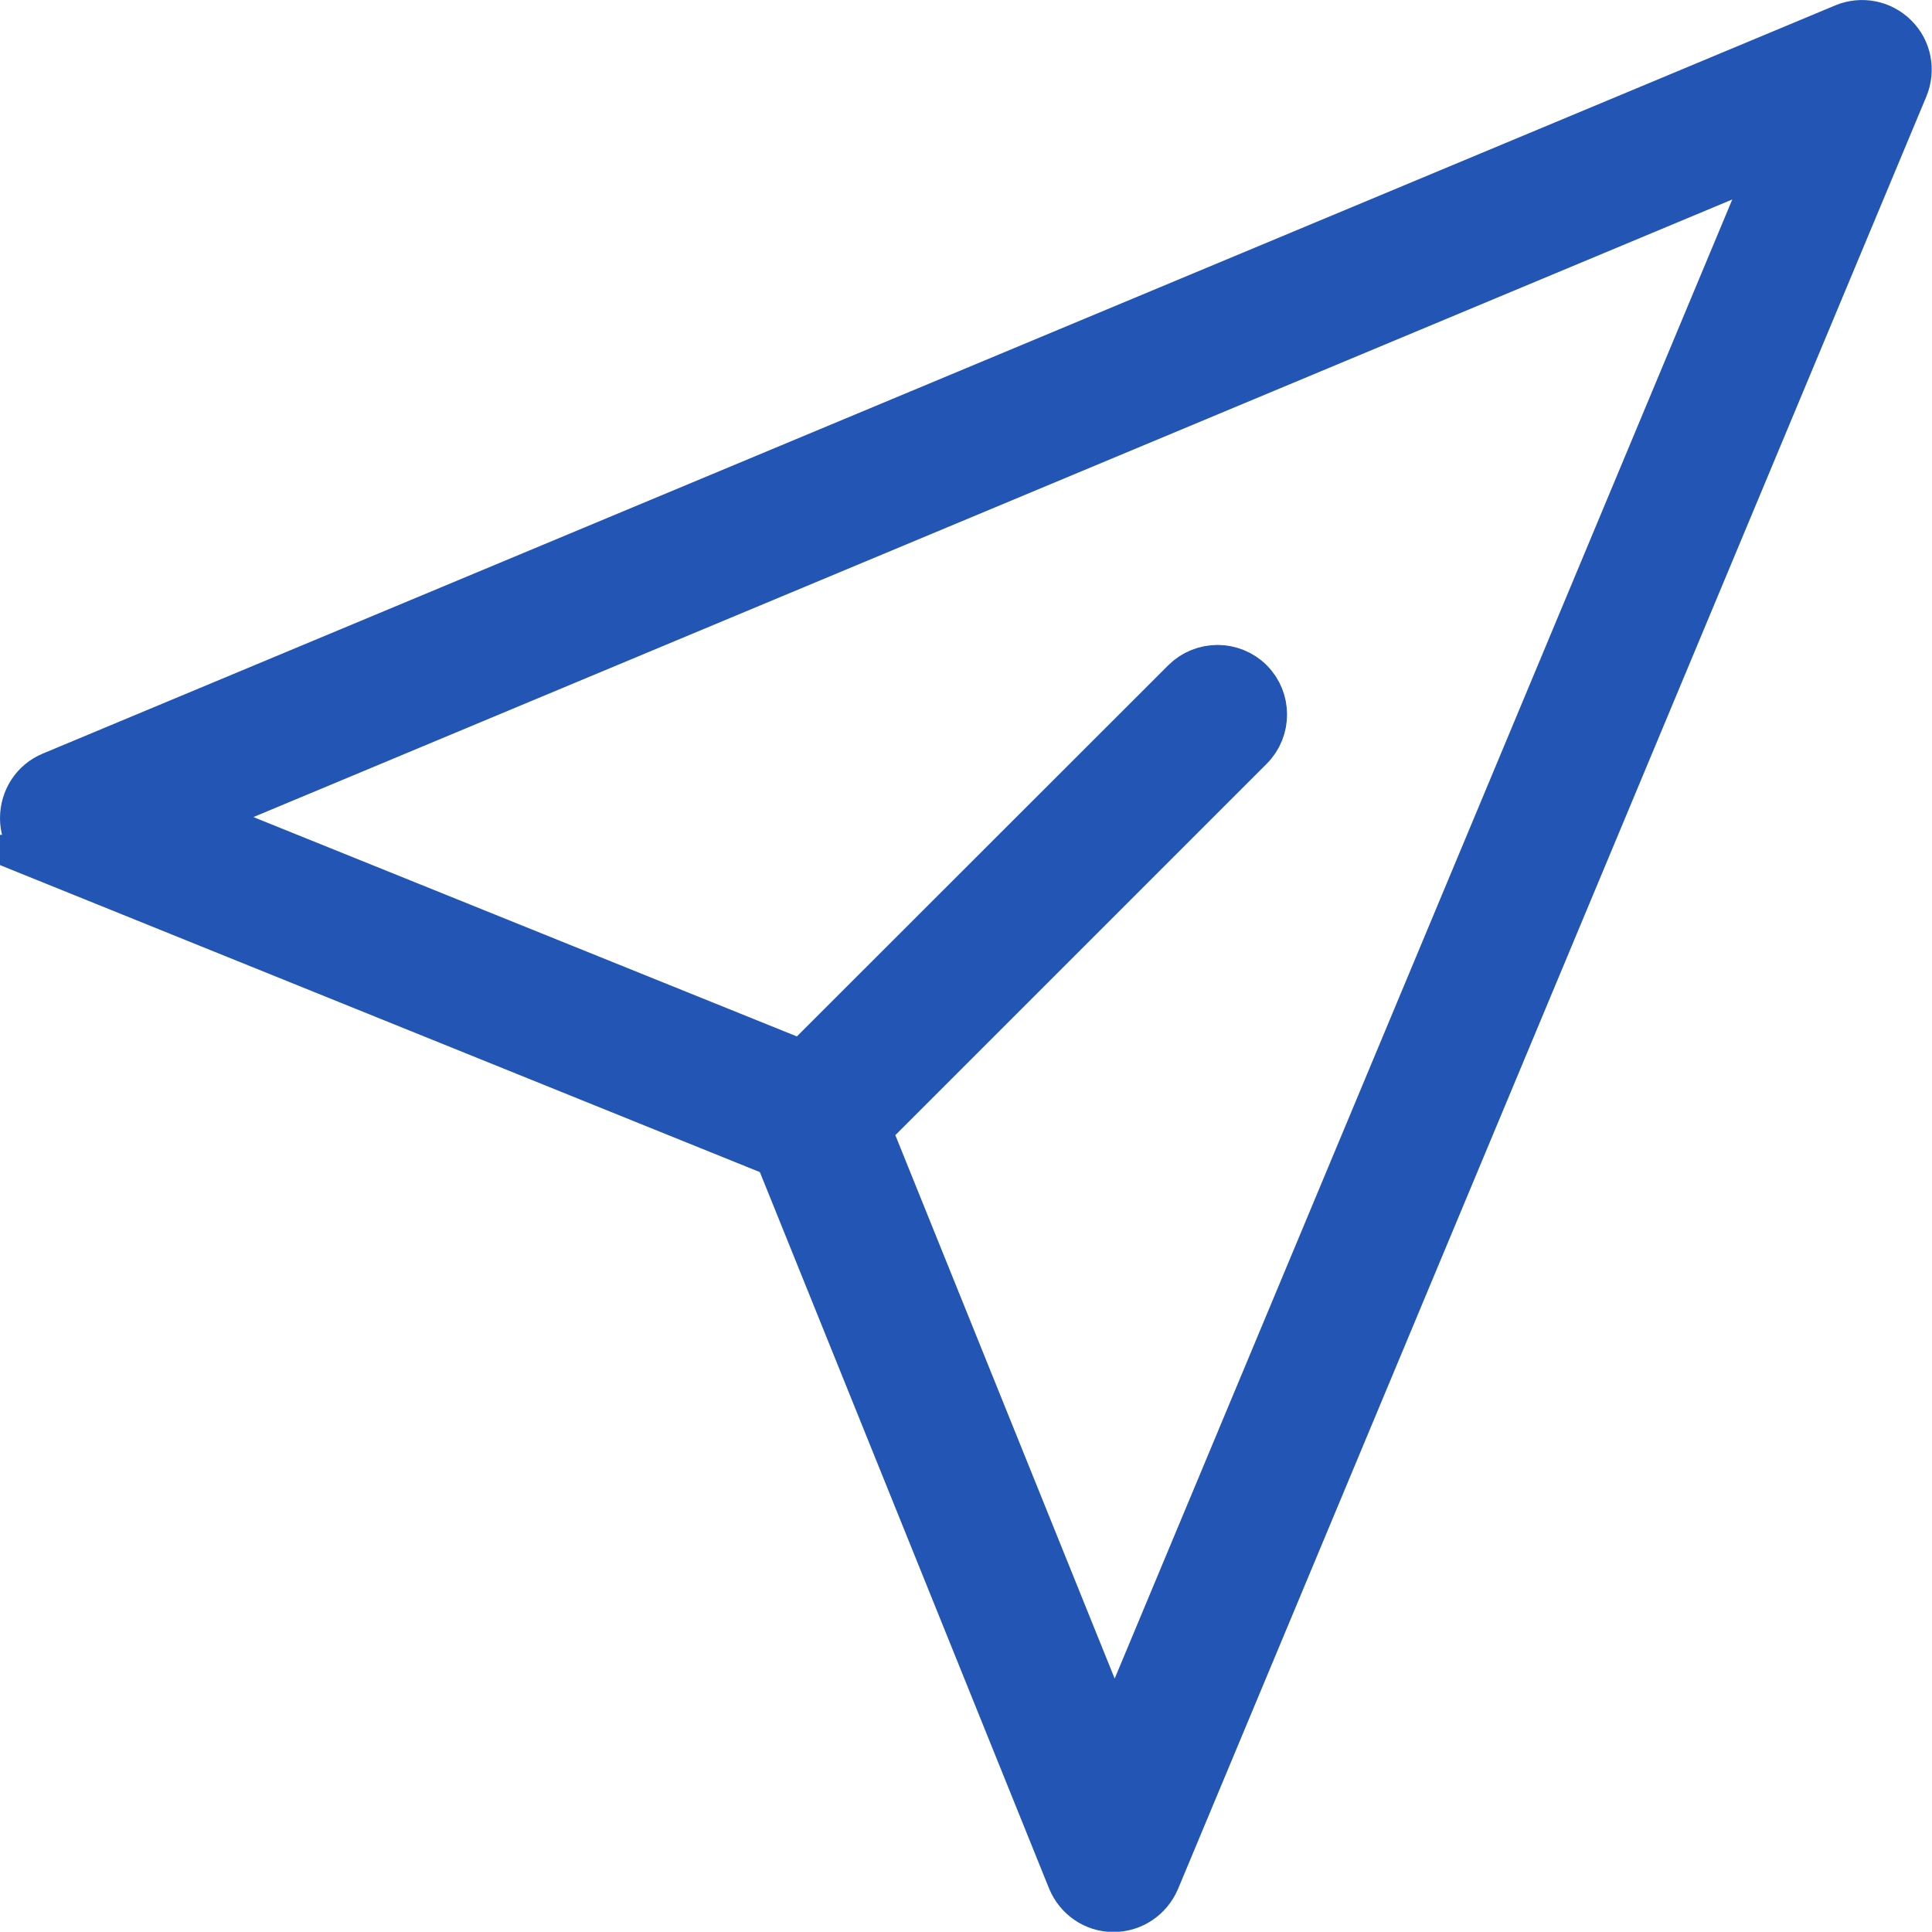 <svg xmlns="http://www.w3.org/2000/svg" id="Layer_2" viewBox="0 0 77.78 77.77"><defs><style>      .cls-1 {        fill: #2355b5;        stroke: #2355b5;        stroke-miterlimit: 10;        stroke-width: 2px;      }    </style></defs><g id="Layer_1-2" data-name="Layer_1"><path class="cls-1" d="M71.6,6.17l-26.74,64.04-9.99-24.75,15.42-15.42c.7-.7.7-1.85,0-2.55-.7-.7-1.85-.7-2.55,0l-15.42,15.41-24.75-9.99L71.6,6.17ZM2.13,34.61l29.23,11.81,11.8,29.23c.28.68.93,1.13,1.66,1.13h.01c.73,0,1.38-.44,1.67-1.11L76.63,3.5c.28-.68.13-1.46-.39-1.97-.52-.52-1.3-.67-1.97-.39L2.11,31.26c-.68.28-1.11.94-1.11,1.68,0,.74.45,1.4,1.13,1.67h0Z"></path></g></svg>